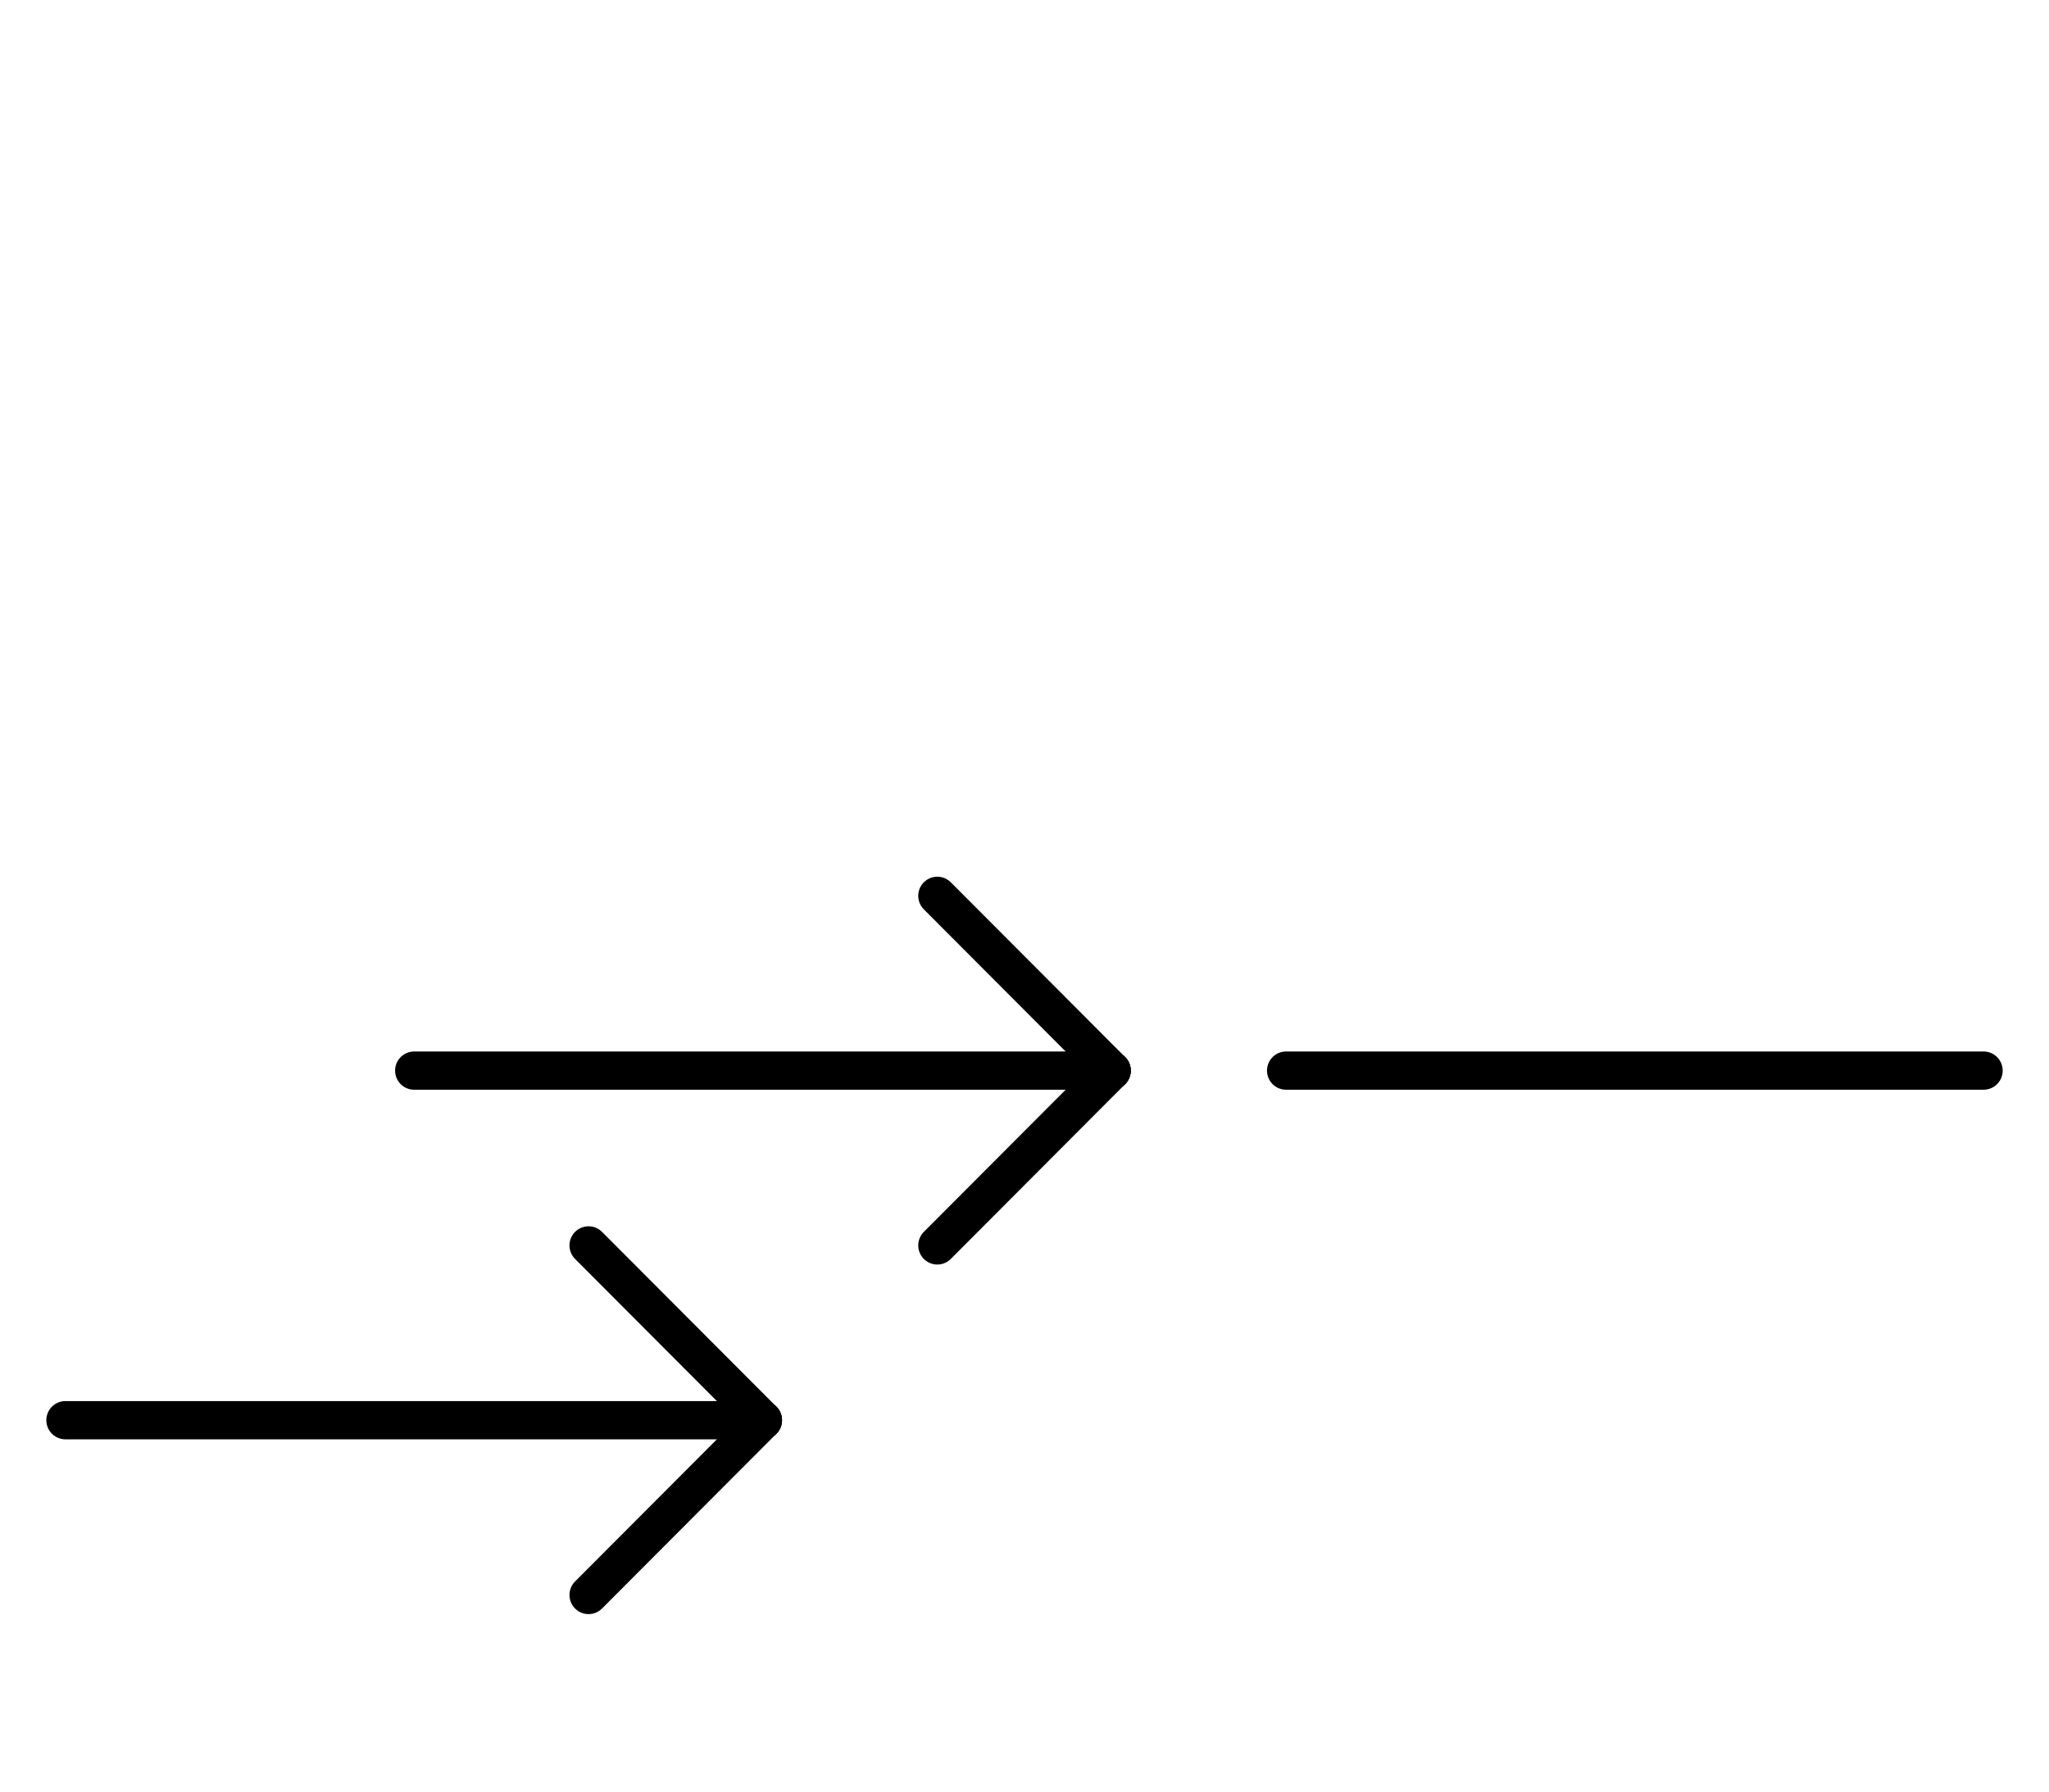 <?xml version="1.0" encoding="UTF-8" standalone="no"?>
<!DOCTYPE svg PUBLIC "-//W3C//DTD SVG 1.0//EN" "http://www.w3.org/TR/2001/REC-SVG-20010904/DTD/svg10.dtd">
<svg xmlns="http://www.w3.org/2000/svg" xmlns:xlink="http://www.w3.org/1999/xlink" fill-rule="evenodd" height="2.323in" preserveAspectRatio="none" stroke-linecap="round" viewBox="0 0 376 328" width="2.656in">
<style type="text/css">
.brush0 { fill: rgb(255,255,255); }
.pen0 { stroke: rgb(0,0,0); stroke-width: 1; stroke-linejoin: round; }
.font0 { font-size: 13px; font-family: "MS Sans Serif"; }
.pen1 { stroke: rgb(0,0,0); stroke-width: 7; stroke-linejoin: round; }
.brush1 { fill: none; }
.font1 { font-weight: bold; font-size: 20px; font-family: System, sans-serif; }
</style>
<g>
<line class="pen1" fill="none" x1="76" x2="204" y1="196" y2="196"/>
<line class="pen1" fill="none" x1="204" x2="172" y1="196" y2="164"/>
<line class="pen1" fill="none" x1="204" x2="172" y1="196" y2="228"/>
<line class="pen1" fill="none" x1="12" x2="140" y1="260" y2="260"/>
<line class="pen1" fill="none" x1="140" x2="108" y1="260" y2="228"/>
<line class="pen1" fill="none" x1="140" x2="108" y1="260" y2="292"/>
<line class="pen1" fill="none" x1="236" x2="364" y1="196" y2="196"/>
</g>
</svg>
